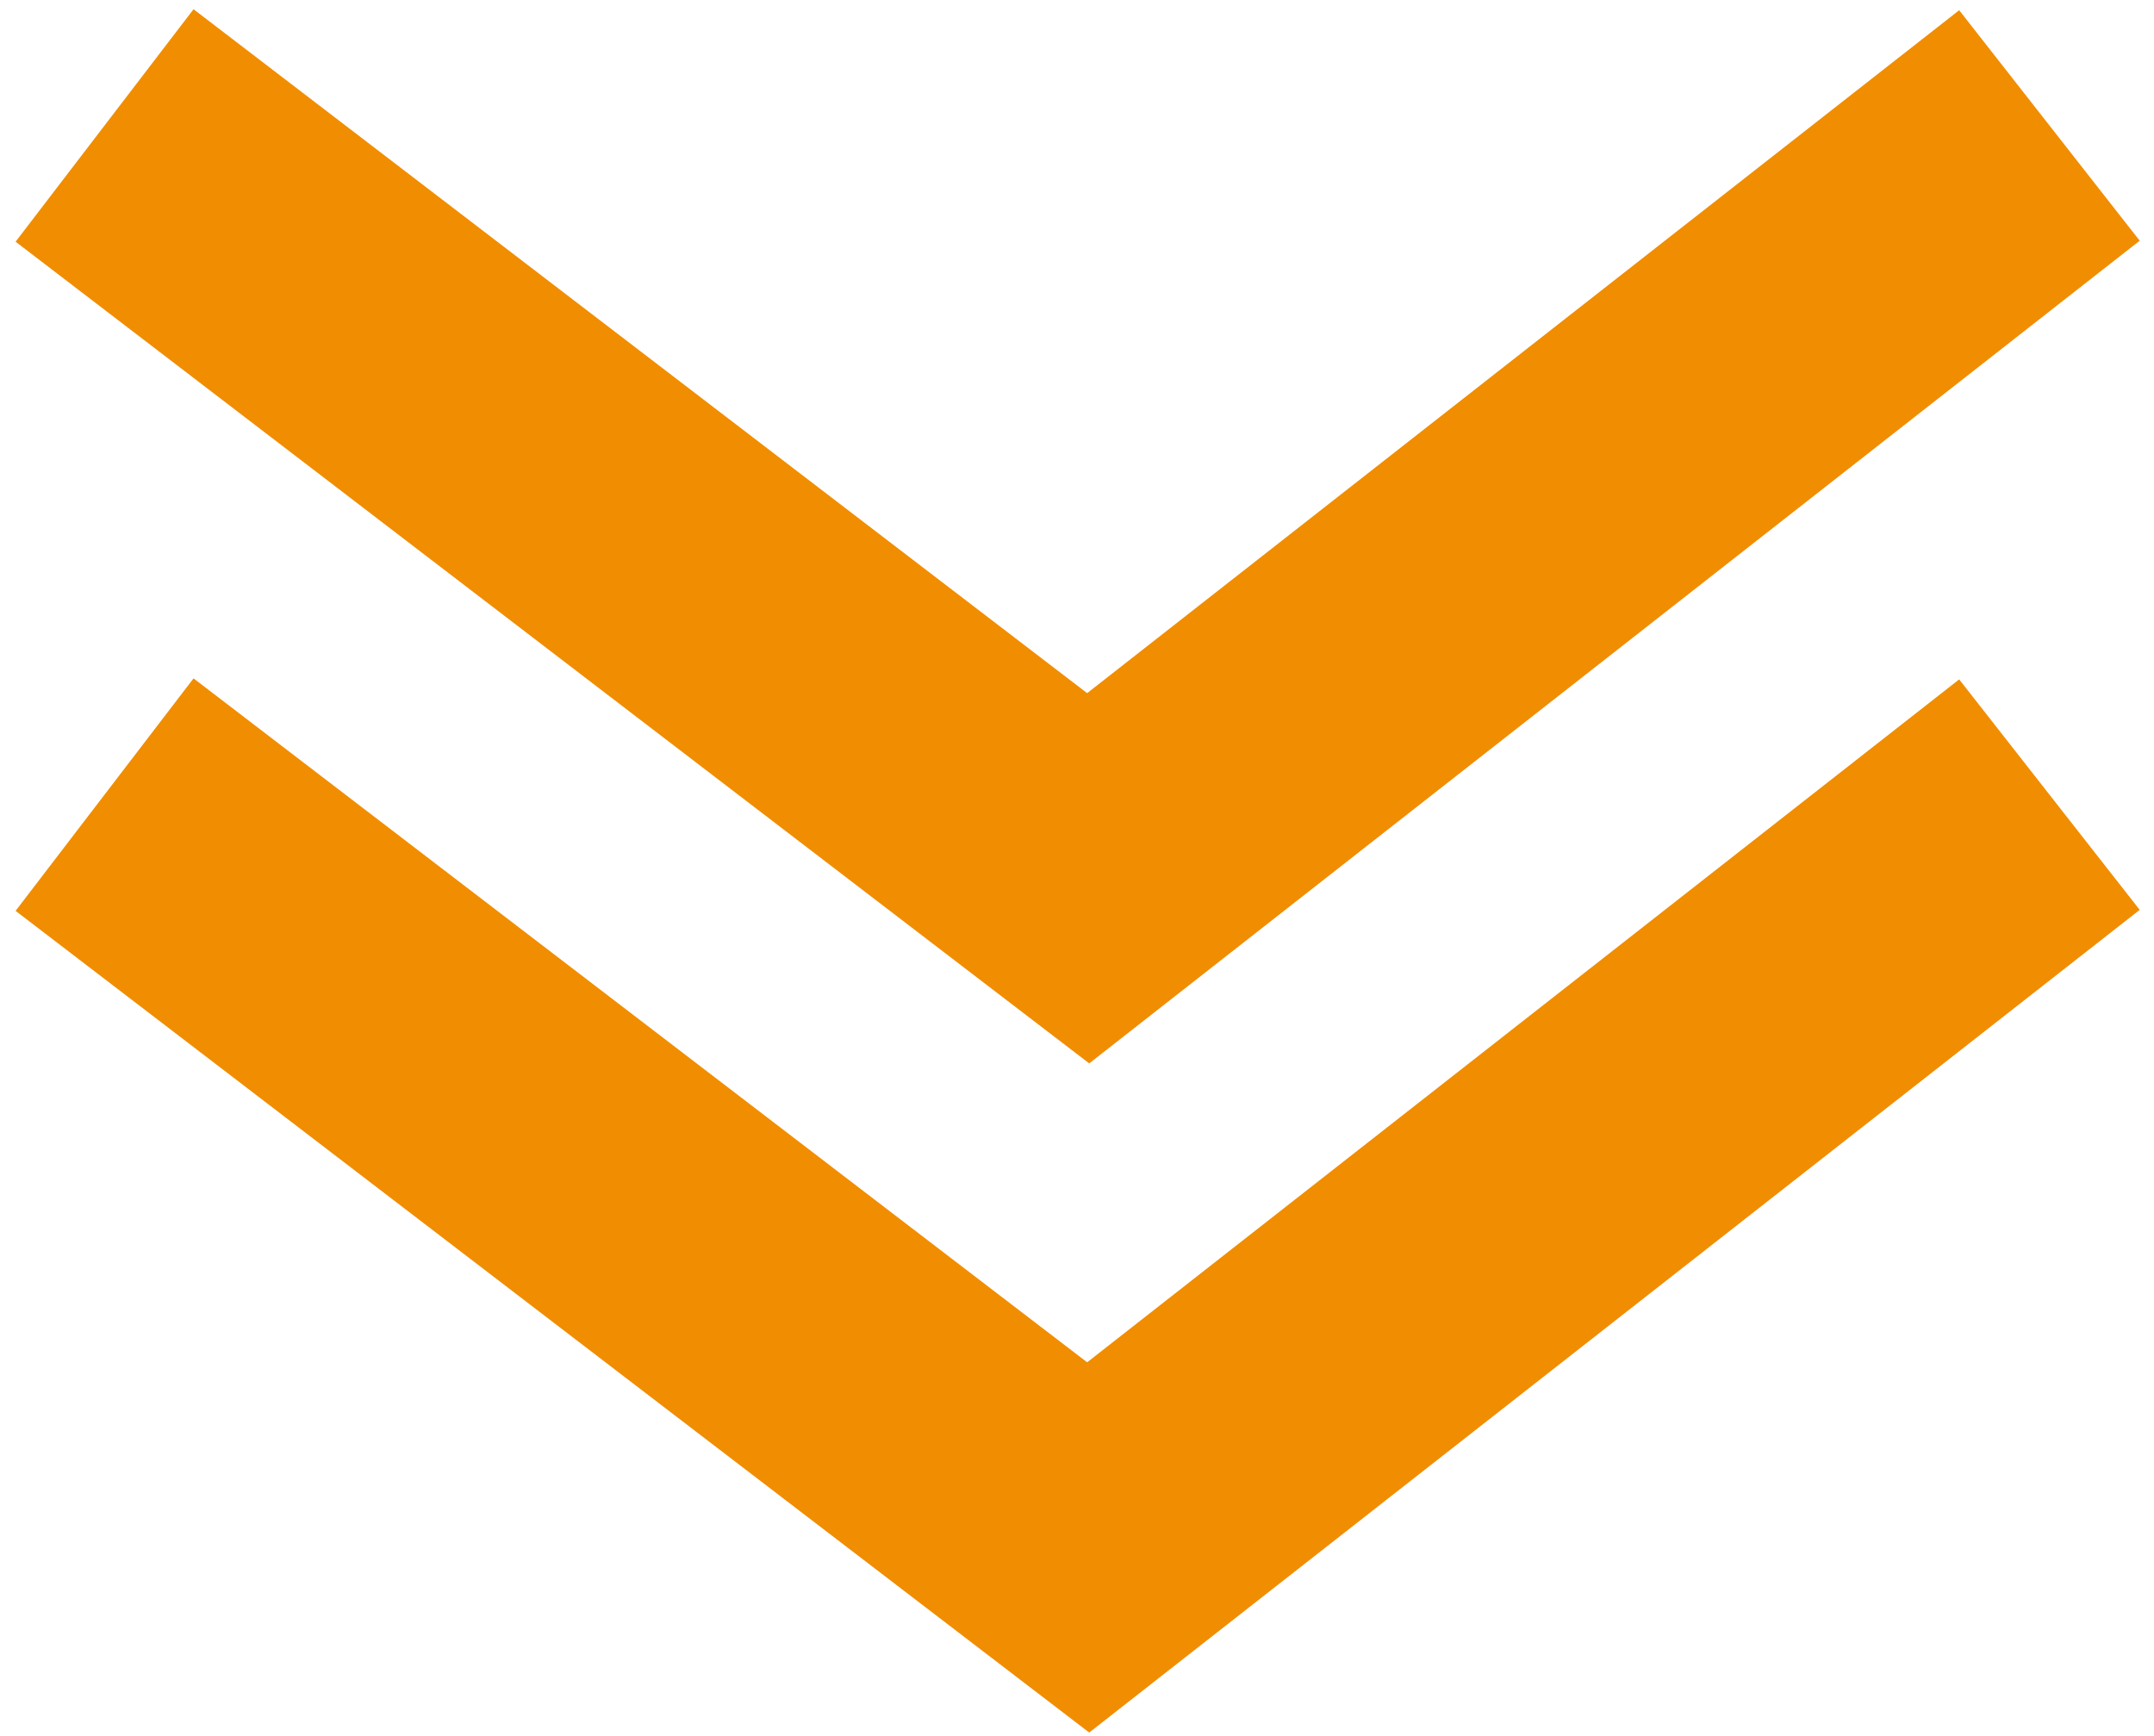 <svg fill="none" height="83" viewBox="0 0 103 83" width="103" xmlns="http://www.w3.org/2000/svg"><g stroke="#f18d00" stroke-width="14"><path d="m5 38 47.035 36 45.965-36"/><path d="m5 6 47.035 36 45.965-36"/></g></svg>
